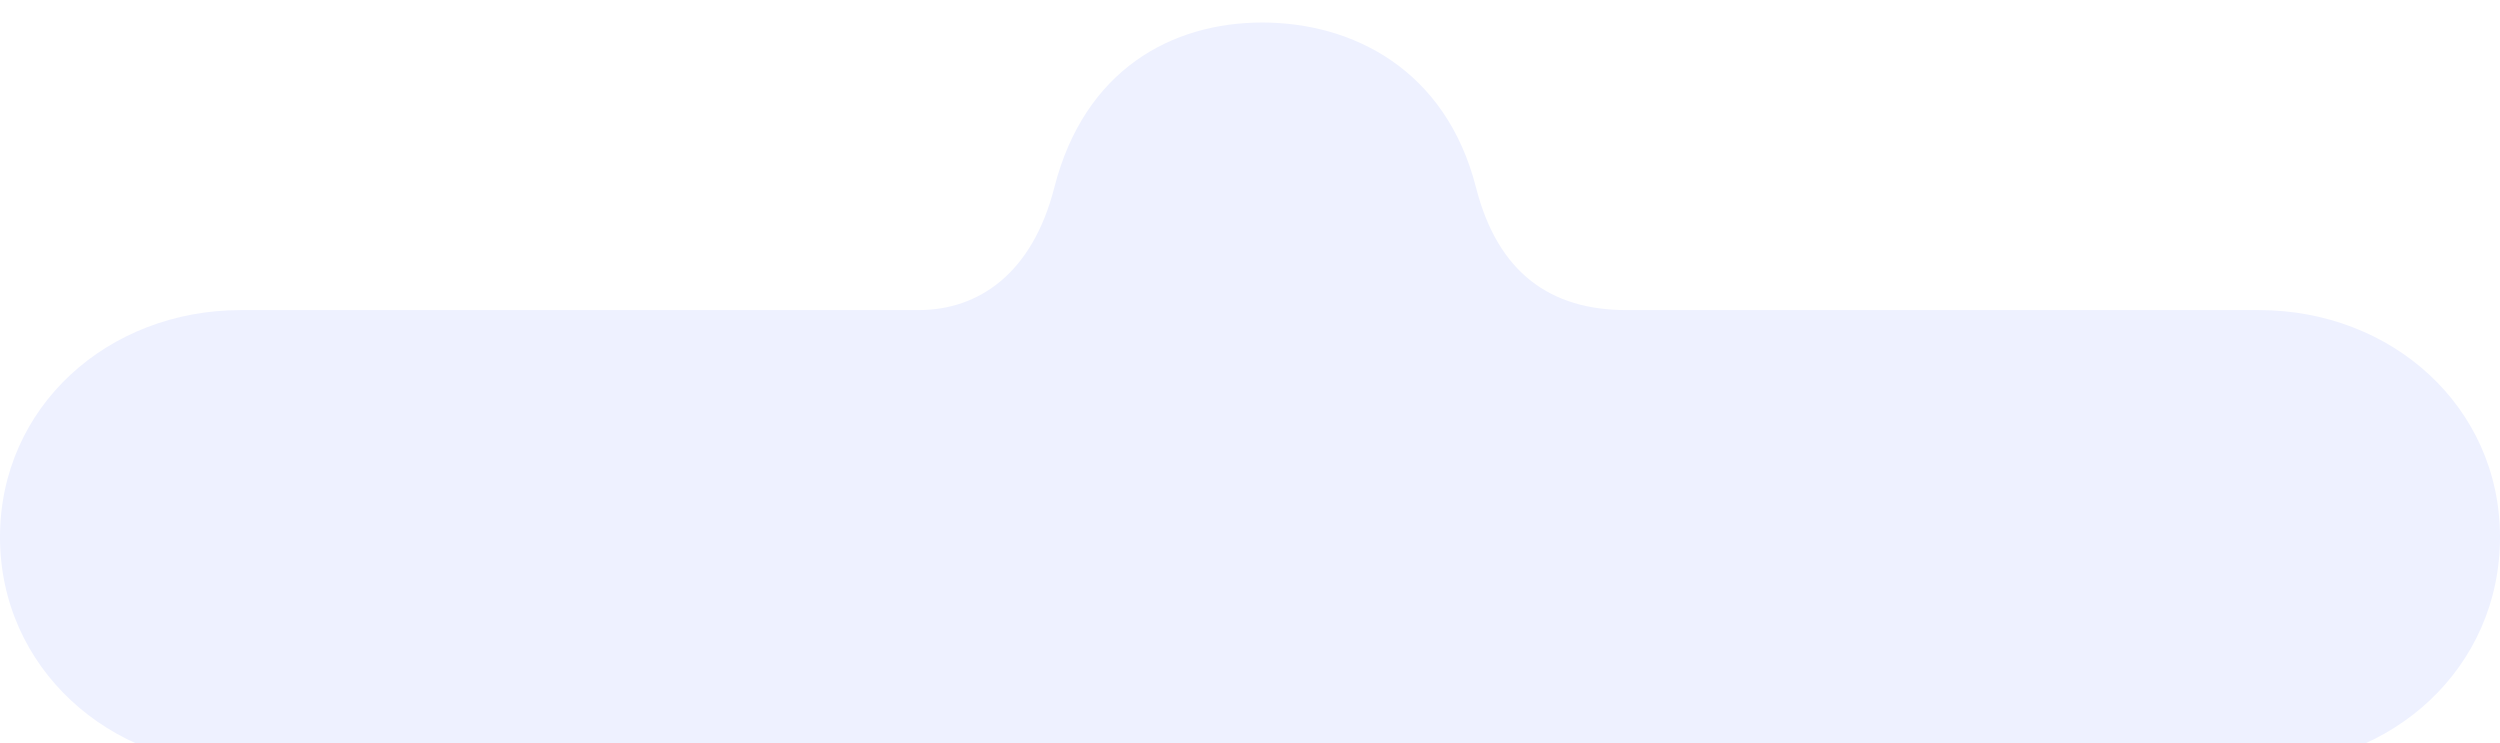 <svg width="111" height="33" viewBox="0 0 111 33" fill="none" xmlns="http://www.w3.org/2000/svg">
<g filter="url(#filter0_i_2226_8086)">
<path d="M46.812 7.326C48.149 2.087 52.032 0 56.044 0C60.056 0 64.198 2.087 65.535 7.326C66.508 11.138 68.867 12.768 72.21 12.768H100.295C106.204 12.768 111 17.063 111 22.85C111 28.637 106.244 33 100.335 33H10.733C4.824 33 0 28.637 0 22.85C0 17.063 4.784 12.768 10.692 12.768H40.783C43.457 12.768 45.839 11.138 46.812 7.326Z" fill="#EEF1FF"/>
</g>
<defs>
<filter id="filter0_i_2226_8086" x="0" y="0" width="111" height="34" filterUnits="userSpaceOnUse" color-interpolation-filters="sRGB">
<feFlood flood-opacity="0" result="BackgroundImageFix"/>
<feBlend mode="normal" in="SourceGraphic" in2="BackgroundImageFix" result="shape"/>
<feColorMatrix in="SourceAlpha" type="matrix" values="0 0 0 0 0 0 0 0 0 0 0 0 0 0 0 0 0 0 127 0" result="hardAlpha"/>
<feOffset dy="1"/>
<feGaussianBlur stdDeviation="0.5"/>
<feComposite in2="hardAlpha" operator="arithmetic" k2="-1" k3="1"/>
<feColorMatrix type="matrix" values="0 0 0 0 0.873 0 0 0 0 0.887 0 0 0 0 0.954 0 0 0 1 0"/>
<feBlend mode="normal" in2="shape" result="effect1_innerShadow_2226_8086"/>
</filter>
</defs>
</svg>
